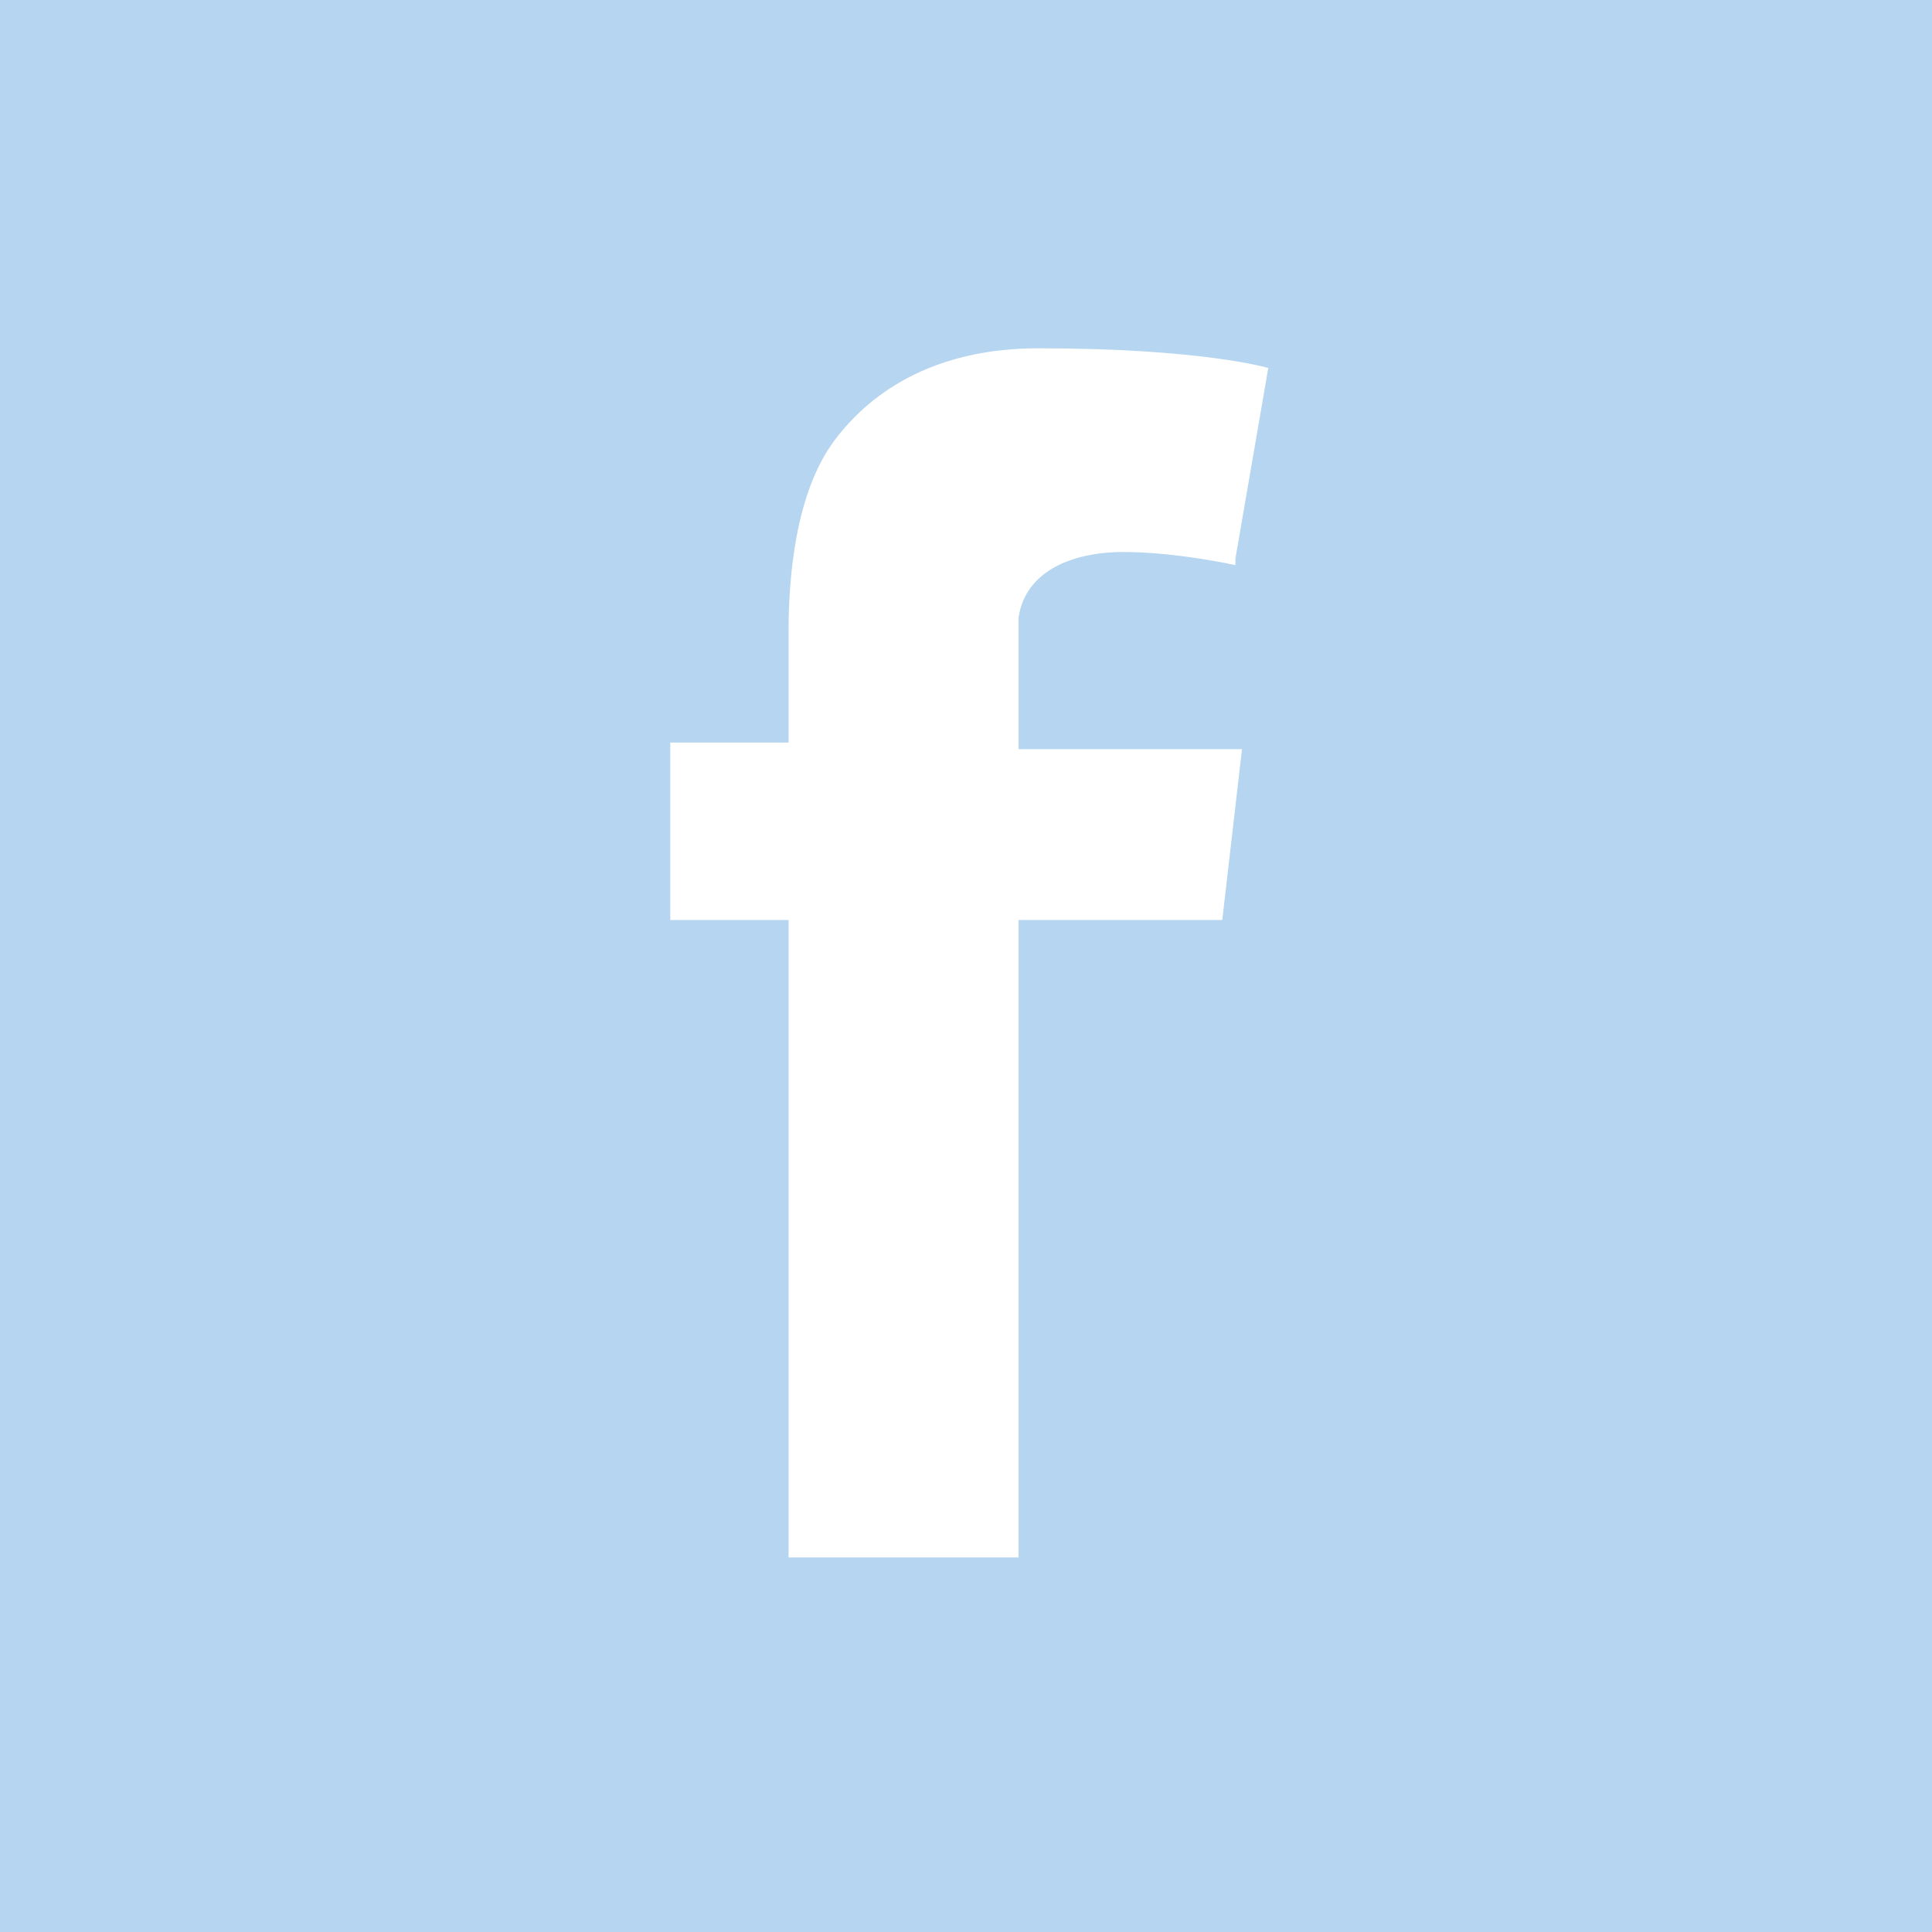 <?xml version="1.0" encoding="utf-8"?>
<!-- Generator: Adobe Illustrator 21.0.0, SVG Export Plug-In . SVG Version: 6.00 Build 0)  -->
<svg version="1.1" id="Layer_1" xmlns="http://www.w3.org/2000/svg" xmlns:xlink="http://www.w3.org/1999/xlink" x="0px" y="0px"
	 viewBox="0 0 29.4 29.4" style="enable-background:new 0 0 29.4 29.4;" xml:space="preserve">
<style type="text/css">
	.st0{clip-path:url(#SVGID_2_);fill:#B5D5F0;}
</style>
<g>
	<defs>
		<rect id="SVGID_1_" width="29.4" height="29.4"/>
	</defs>
	<clipPath id="SVGID_2_">
		<use xlink:href="#SVGID_1_"  style="overflow:visible;"/>
	</clipPath>
	<path class="st0" d="M18.9,11.4L18.6,14h0l0,0h-3.1v9.7h0h-3.5h0v-9.7h-1.8v0h0v-2.7h1.8V9.6c0-0.8,0.1-2.1,0.7-2.9
		c0.6-0.8,1.6-1.4,3.1-1.4c2.5,0,3.5,0.3,3.5,0.3l-0.5,2.9l0,0l0,0.1c0,0-0.9-0.2-1.7-0.2c-0.8,0-1.5,0.3-1.6,1v2H18.9z M0,29.4
		h29.4V0H0V29.4z"/>
</g>
</svg>
